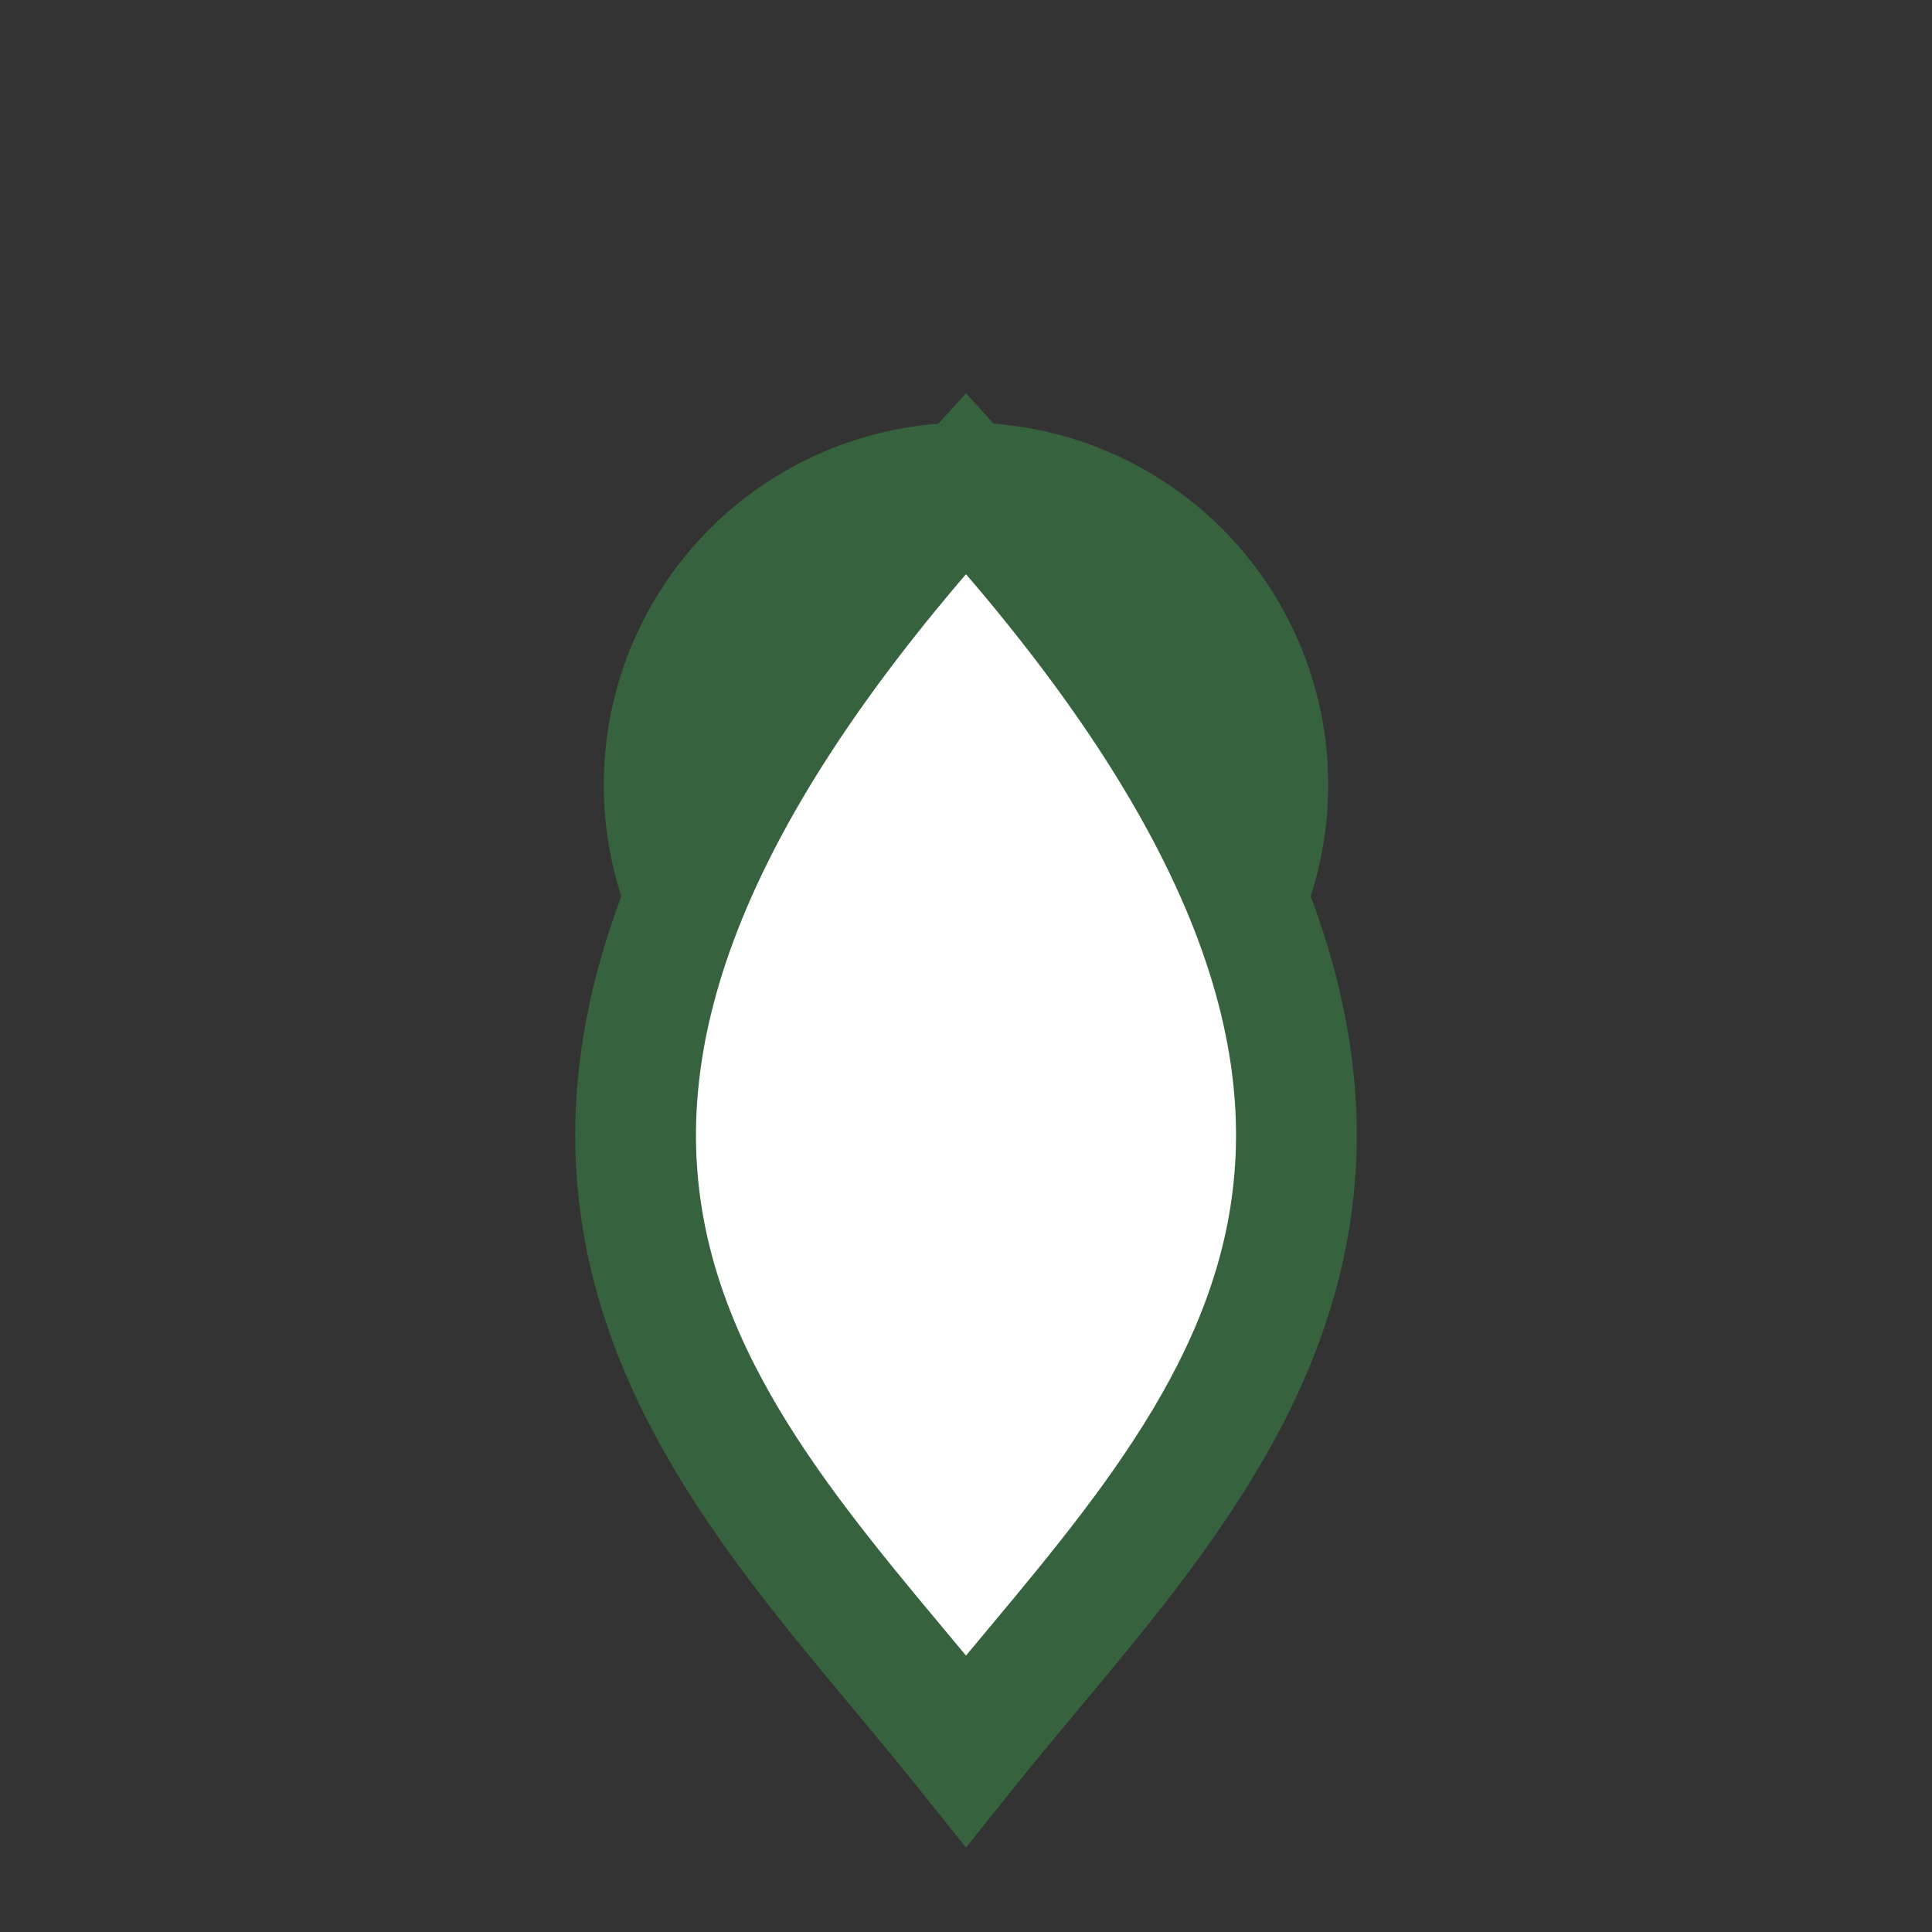 <?xml version="1.0" encoding="UTF-8"?>
<svg xmlns="http://www.w3.org/2000/svg" width="32" height="32" viewBox="0 0 32 32"><rect x="0" y="0" width="32" height="32" fill="#333333" stroke="none"/><g stroke="#36623E" stroke-width="2"><circle cx="16" cy="13" r="5" fill="#E0C072"/><path d="M16 29C12 24 6 19 16 8c10 11 4 16 0 21z" fill="#FFF"/></g></svg>